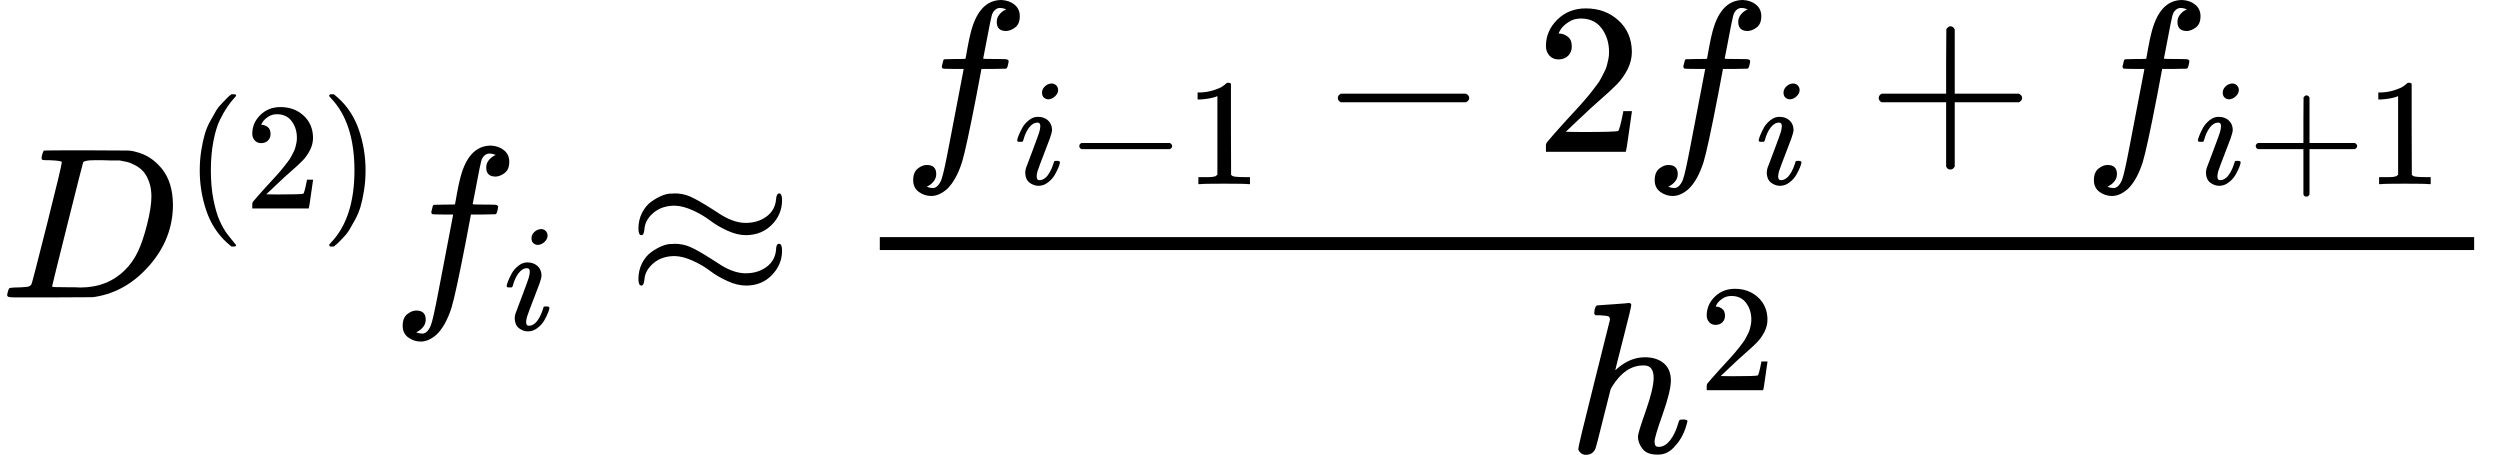 <?xml version="1.0" encoding="UTF-8"?><!DOCTYPE svg PUBLIC "-//W3C//DTD SVG 1.1//EN" "http://www.w3.org/Graphics/SVG/1.1/DTD/svg11.dtd"><svg style="vertical-align: -1.823ex;" xmlns="http://www.w3.org/2000/svg" width="26.263ex" height="4.778ex" role="img" focusable="false" viewBox="0 -1306 11608.3 2111.9" xmlns:xlink="http://www.w3.org/1999/xlink"><defs><path id="MJX-33309-TEX-I-1D437" d="M287 628Q287 635 230 637Q207 637 200 638T193 647Q193 655 197 667T204 682Q206 683 403 683Q570 682 590 682T630 676Q702 659 752 597T803 431Q803 275 696 151T444 3L430 1L236 0H125H72Q48 0 41 2T33 11Q33 13 36 25Q40 41 44 43T67 46Q94 46 127 49Q141 52 146 61Q149 65 218 339T287 628ZM703 469Q703 507 692 537T666 584T629 613T590 629T555 636Q553 636 541 636T512 636T479 637H436Q392 637 386 627Q384 623 313 339T242 52Q242 48 253 48T330 47Q335 47 349 47T373 46Q499 46 581 128Q617 164 640 212T683 339T703 469Z"></path><path id="MJX-33309-TEX-N-28" d="M94 250Q94 319 104 381T127 488T164 576T202 643T244 695T277 729T302 750H315H319Q333 750 333 741Q333 738 316 720T275 667T226 581T184 443T167 250T184 58T225 -81T274 -167T316 -220T333 -241Q333 -250 318 -250H315H302L274 -226Q180 -141 137 -14T94 250Z"></path><path id="MJX-33309-TEX-N-32" d="M109 429Q82 429 66 447T50 491Q50 562 103 614T235 666Q326 666 387 610T449 465Q449 422 429 383T381 315T301 241Q265 210 201 149L142 93L218 92Q375 92 385 97Q392 99 409 186V189H449V186Q448 183 436 95T421 3V0H50V19V31Q50 38 56 46T86 81Q115 113 136 137Q145 147 170 174T204 211T233 244T261 278T284 308T305 340T320 369T333 401T340 431T343 464Q343 527 309 573T212 619Q179 619 154 602T119 569T109 550Q109 549 114 549Q132 549 151 535T170 489Q170 464 154 447T109 429Z"></path><path id="MJX-33309-TEX-N-29" d="M60 749L64 750Q69 750 74 750H86L114 726Q208 641 251 514T294 250Q294 182 284 119T261 12T224 -76T186 -143T145 -194T113 -227T90 -246Q87 -249 86 -250H74Q66 -250 63 -250T58 -247T55 -238Q56 -237 66 -225Q221 -64 221 250T66 725Q56 737 55 738Q55 746 60 749Z"></path><path id="MJX-33309-TEX-I-1D453" d="M118 -162Q120 -162 124 -164T135 -167T147 -168Q160 -168 171 -155T187 -126Q197 -99 221 27T267 267T289 382V385H242Q195 385 192 387Q188 390 188 397L195 425Q197 430 203 430T250 431Q298 431 298 432Q298 434 307 482T319 540Q356 705 465 705Q502 703 526 683T550 630Q550 594 529 578T487 561Q443 561 443 603Q443 622 454 636T478 657L487 662Q471 668 457 668Q445 668 434 658T419 630Q412 601 403 552T387 469T380 433Q380 431 435 431Q480 431 487 430T498 424Q499 420 496 407T491 391Q489 386 482 386T428 385H372L349 263Q301 15 282 -47Q255 -132 212 -173Q175 -205 139 -205Q107 -205 81 -186T55 -132Q55 -95 76 -78T118 -61Q162 -61 162 -103Q162 -122 151 -136T127 -157L118 -162Z"></path><path id="MJX-33309-TEX-I-1D456" d="M184 600Q184 624 203 642T247 661Q265 661 277 649T290 619Q290 596 270 577T226 557Q211 557 198 567T184 600ZM21 287Q21 295 30 318T54 369T98 420T158 442Q197 442 223 419T250 357Q250 340 236 301T196 196T154 83Q149 61 149 51Q149 26 166 26Q175 26 185 29T208 43T235 78T260 137Q263 149 265 151T282 153Q302 153 302 143Q302 135 293 112T268 61T223 11T161 -11Q129 -11 102 10T74 74Q74 91 79 106T122 220Q160 321 166 341T173 380Q173 404 156 404H154Q124 404 99 371T61 287Q60 286 59 284T58 281T56 279T53 278T49 278T41 278H27Q21 284 21 287Z"></path><path id="MJX-33309-TEX-N-2248" d="M55 319Q55 360 72 393T114 444T163 472T205 482Q207 482 213 482T223 483Q262 483 296 468T393 413L443 381Q502 346 553 346Q609 346 649 375T694 454Q694 465 698 474T708 483Q722 483 722 452Q722 386 675 338T555 289Q514 289 468 310T388 357T308 404T224 426Q164 426 125 393T83 318Q81 289 69 289Q55 289 55 319ZM55 85Q55 126 72 159T114 210T163 238T205 248Q207 248 213 248T223 249Q262 249 296 234T393 179L443 147Q502 112 553 112Q609 112 649 141T694 220Q694 249 708 249T722 217Q722 153 675 104T555 55Q514 55 468 76T388 123T308 170T224 192Q164 192 125 159T83 84Q80 55 69 55Q55 55 55 85Z"></path><path id="MJX-33309-TEX-N-2212" d="M84 237T84 250T98 270H679Q694 262 694 250T679 230H98Q84 237 84 250Z"></path><path id="MJX-33309-TEX-N-31" d="M213 578L200 573Q186 568 160 563T102 556H83V602H102Q149 604 189 617T245 641T273 663Q275 666 285 666Q294 666 302 660V361L303 61Q310 54 315 52T339 48T401 46H427V0H416Q395 3 257 3Q121 3 100 0H88V46H114Q136 46 152 46T177 47T193 50T201 52T207 57T213 61V578Z"></path><path id="MJX-33309-TEX-N-2B" d="M56 237T56 250T70 270H369V420L370 570Q380 583 389 583Q402 583 409 568V270H707Q722 262 722 250T707 230H409V-68Q401 -82 391 -82H389H387Q375 -82 369 -68V230H70Q56 237 56 250Z"></path><path id="MJX-33309-TEX-I-210E" d="M137 683Q138 683 209 688T282 694Q294 694 294 685Q294 674 258 534Q220 386 220 383Q220 381 227 388Q288 442 357 442Q411 442 444 415T478 336Q478 285 440 178T402 50Q403 36 407 31T422 26Q450 26 474 56T513 138Q516 149 519 151T535 153Q555 153 555 145Q555 144 551 130Q535 71 500 33Q466 -10 419 -10H414Q367 -10 346 17T325 74Q325 90 361 192T398 345Q398 404 354 404H349Q266 404 205 306L198 293L164 158Q132 28 127 16Q114 -11 83 -11Q69 -11 59 -2T48 16Q48 30 121 320L195 616Q195 629 188 632T149 637H128Q122 643 122 645T124 664Q129 683 137 683Z"></path></defs><g stroke="currentColor" fill="currentColor" stroke-width="0" transform="scale(1,-1)"><g data-mml-node="math"><g data-mml-node="mtable"><g data-mml-node="mtr" transform="translate(0,-75)"><g data-mml-node="mtd"><g data-mml-node="msup"><g data-mml-node="mi"><use data-c="1D437" xlink:href="#MJX-33309-TEX-I-1D437"></use></g><g data-mml-node="TeXAtom" transform="translate(861,413) scale(0.707)" data-mjx-texclass="ORD"><g data-mml-node="mo"><use data-c="28" xlink:href="#MJX-33309-TEX-N-28"></use></g><g data-mml-node="mn" transform="translate(389,0)"><use data-c="32" xlink:href="#MJX-33309-TEX-N-32"></use></g><g data-mml-node="mo" transform="translate(889,0)"><use data-c="29" xlink:href="#MJX-33309-TEX-N-29"></use></g></g></g><g data-mml-node="msub" transform="translate(1814.7,0)"><g data-mml-node="mi"><use data-c="1D453" xlink:href="#MJX-33309-TEX-I-1D453"></use></g><g data-mml-node="mi" transform="translate(523,-150) scale(0.707)"><use data-c="1D456" xlink:href="#MJX-33309-TEX-I-1D456"></use></g></g><g data-mml-node="mo" transform="translate(2909.4,0)"><use data-c="2248" xlink:href="#MJX-33309-TEX-N-2248"></use></g><g data-mml-node="mfrac" transform="translate(3965.2,0)"><g data-mml-node="mrow" transform="translate(220,676)"><g data-mml-node="msub"><g data-mml-node="mi"><use data-c="1D453" xlink:href="#MJX-33309-TEX-I-1D453"></use></g><g data-mml-node="TeXAtom" transform="translate(523,-150) scale(0.707)" data-mjx-texclass="ORD"><g data-mml-node="mi"><use data-c="1D456" xlink:href="#MJX-33309-TEX-I-1D456"></use></g><g data-mml-node="mo" transform="translate(345,0)"><use data-c="2212" xlink:href="#MJX-33309-TEX-N-2212"></use></g><g data-mml-node="mn" transform="translate(1123,0)"><use data-c="31" xlink:href="#MJX-33309-TEX-N-31"></use></g></g></g><g data-mml-node="mo" transform="translate(1942.9,0)"><use data-c="2212" xlink:href="#MJX-33309-TEX-N-2212"></use></g><g data-mml-node="mn" transform="translate(2943.1,0)"><use data-c="32" xlink:href="#MJX-33309-TEX-N-32"></use></g><g data-mml-node="msub" transform="translate(3443.1,0)"><g data-mml-node="mi"><use data-c="1D453" xlink:href="#MJX-33309-TEX-I-1D453"></use></g><g data-mml-node="mi" transform="translate(523,-150) scale(0.707)"><use data-c="1D456" xlink:href="#MJX-33309-TEX-I-1D456"></use></g></g><g data-mml-node="mo" transform="translate(4482.3,0)"><use data-c="2B" xlink:href="#MJX-33309-TEX-N-2B"></use></g><g data-mml-node="msub" transform="translate(5482.5,0)"><g data-mml-node="mi"><use data-c="1D453" xlink:href="#MJX-33309-TEX-I-1D453"></use></g><g data-mml-node="TeXAtom" transform="translate(523,-150) scale(0.707)" data-mjx-texclass="ORD"><g data-mml-node="mi"><use data-c="1D456" xlink:href="#MJX-33309-TEX-I-1D456"></use></g><g data-mml-node="mo" transform="translate(345,0)"><use data-c="2B" xlink:href="#MJX-33309-TEX-N-2B"></use></g><g data-mml-node="mn" transform="translate(1123,0)"><use data-c="31" xlink:href="#MJX-33309-TEX-N-31"></use></g></g></g></g><g data-mml-node="msup" transform="translate(3315.3,-719.9)"><g data-mml-node="mi"><use data-c="210E" xlink:href="#MJX-33309-TEX-I-210E"></use></g><g data-mml-node="mn" transform="translate(609,289) scale(0.707)"><use data-c="32" xlink:href="#MJX-33309-TEX-N-32"></use></g></g><rect width="7403.1" height="60" x="120" y="220"></rect></g></g></g></g></g></g></svg>